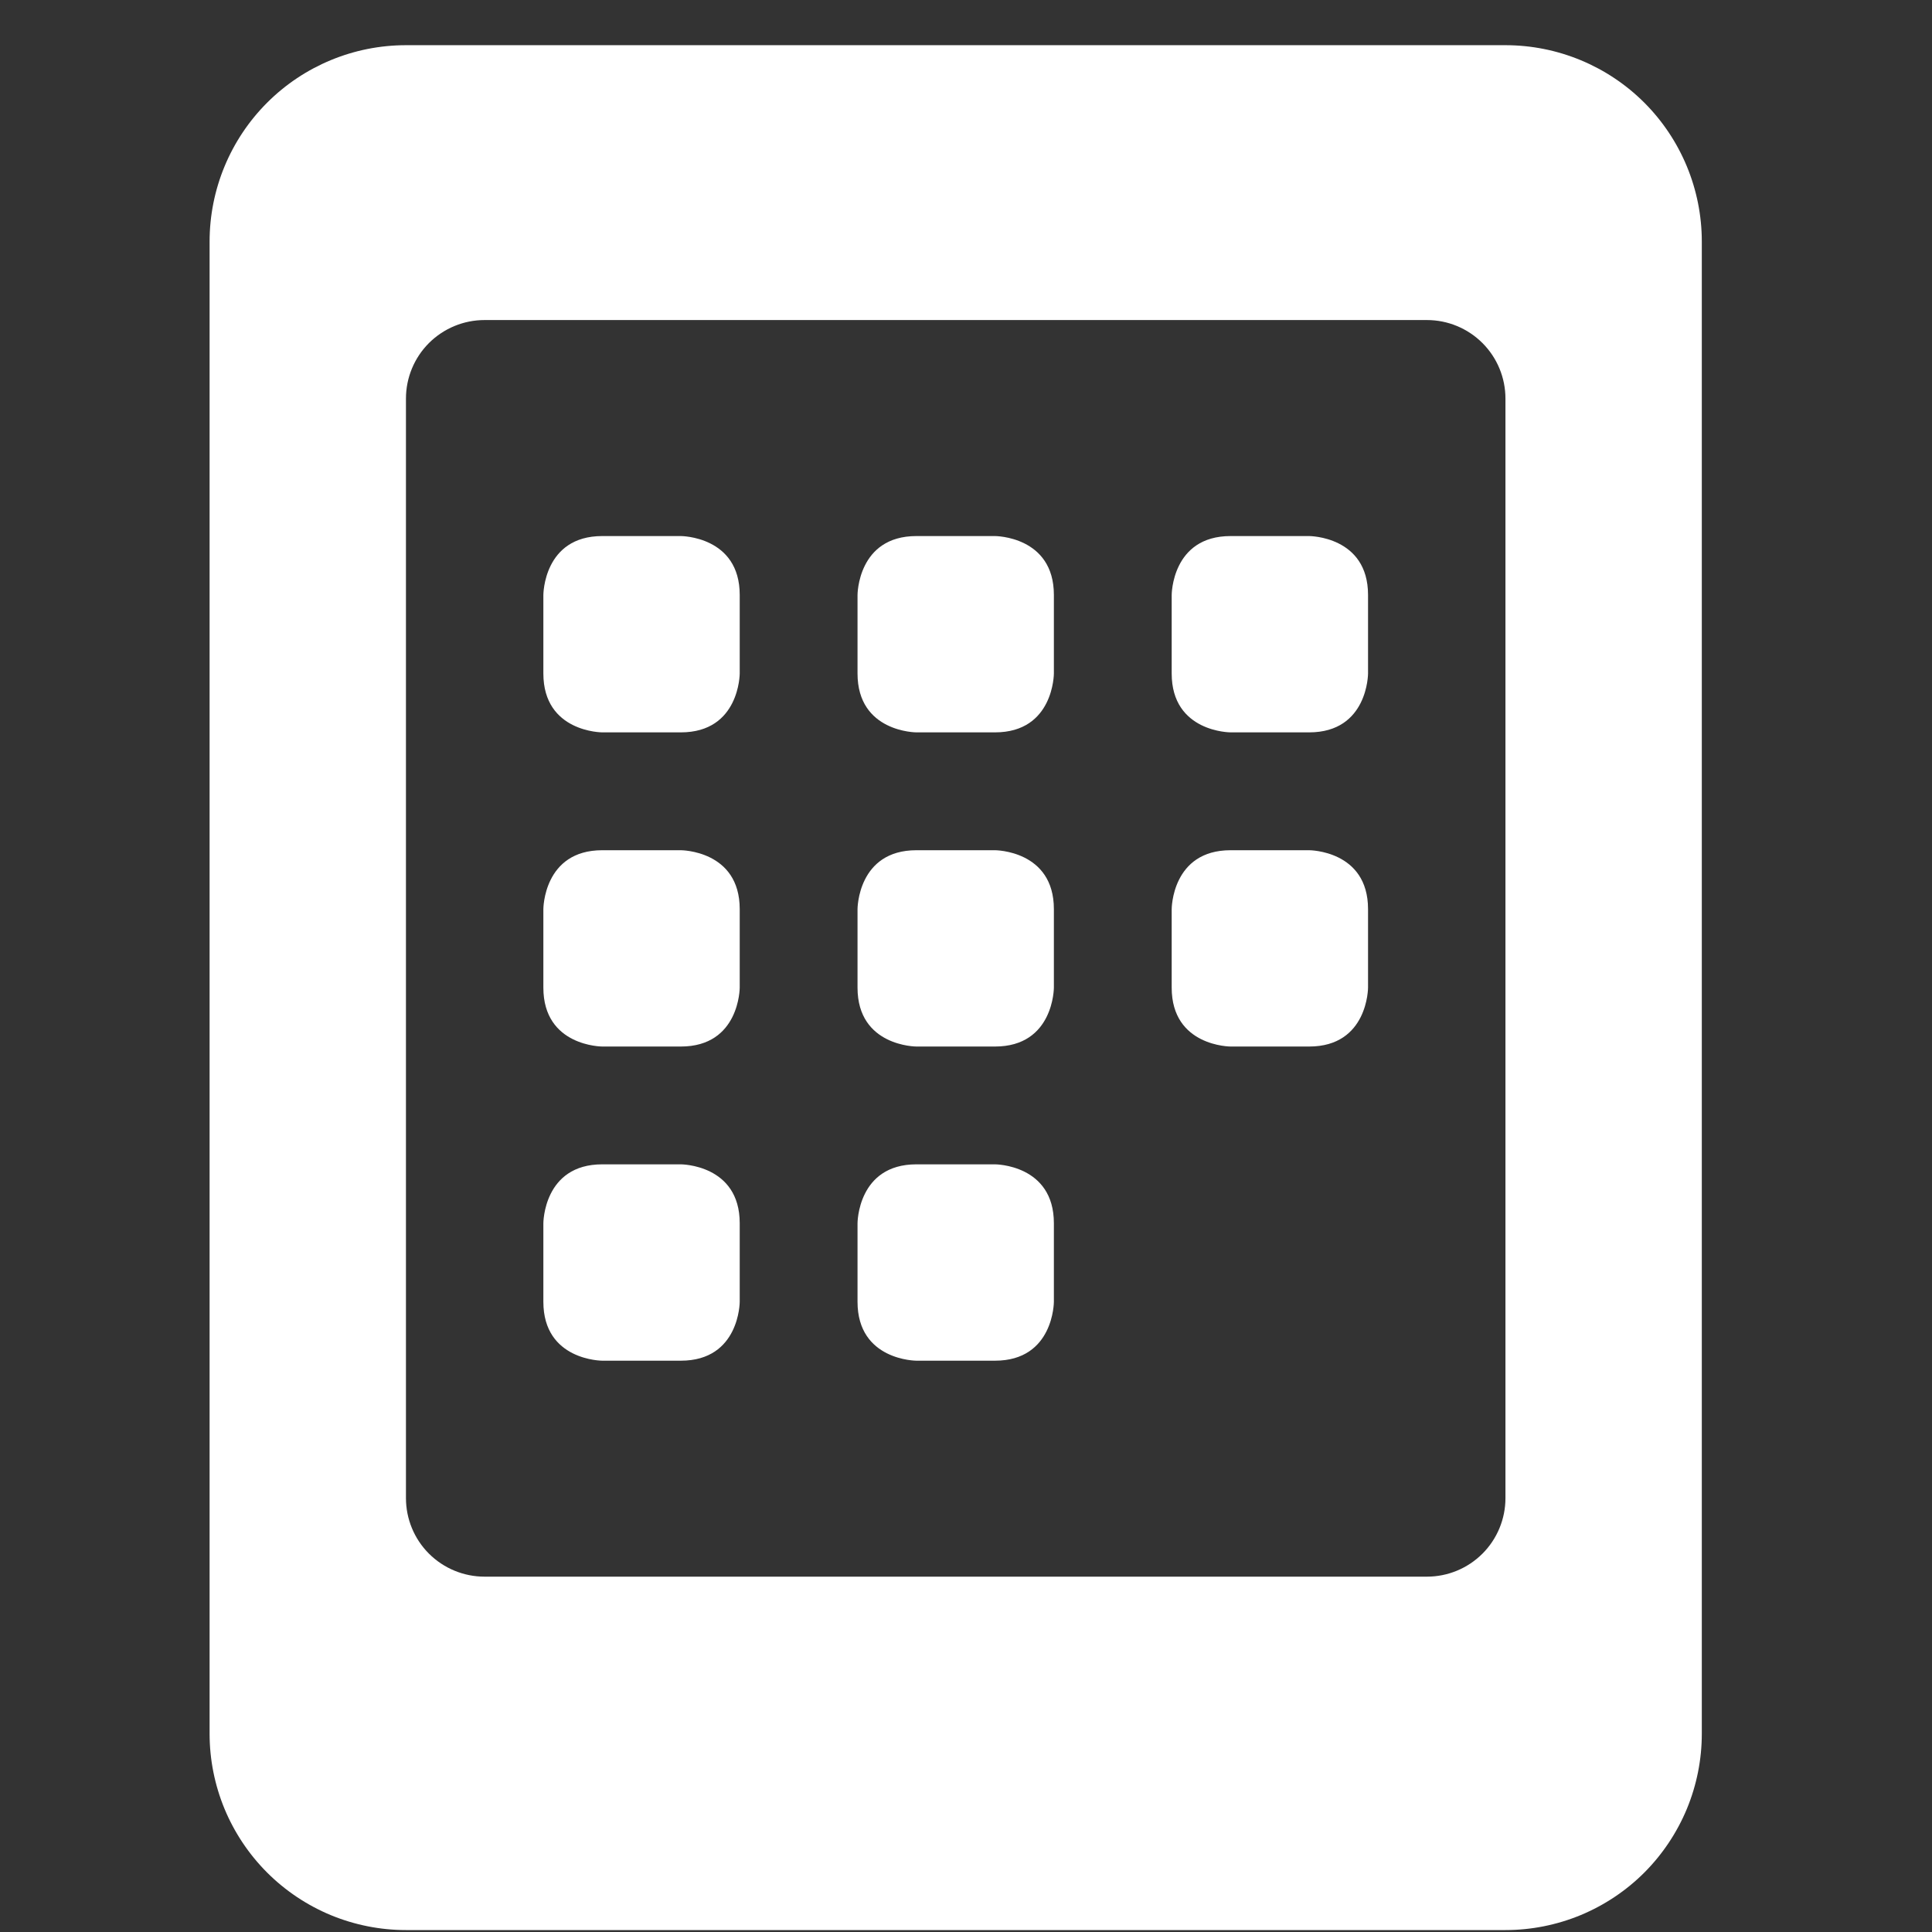<svg width="41" height="41" viewBox="0 0 41 41" fill="none" xmlns="http://www.w3.org/2000/svg">
<rect x="0" y="0" width="41" height="41" fill="#333333" stroke="none"/>
<g clip-path="url(#clip0_2806_74640)">
<path d="M31.948 0.959H8.615C7.51 0.959 6.45 1.398 5.669 2.179C4.887 2.961 4.448 4.021 4.448 5.126V36.792C4.448 37.34 4.556 37.881 4.765 38.387C4.975 38.892 5.282 39.352 5.669 39.739C6.056 40.126 6.515 40.432 7.02 40.642C7.526 40.851 8.068 40.959 8.615 40.959H31.948C32.495 40.959 33.037 40.851 33.543 40.642C34.048 40.432 34.508 40.126 34.895 39.739C35.281 39.352 35.588 38.892 35.798 38.387C36.007 37.881 36.115 37.34 36.115 36.792V5.126C36.115 4.021 35.676 2.961 34.895 2.179C34.113 1.398 33.053 0.959 31.948 0.959ZM8.615 8.459C8.615 8.017 8.79 7.593 9.103 7.28C9.416 6.968 9.84 6.792 10.282 6.792H30.282C30.724 6.792 31.148 6.968 31.46 7.28C31.773 7.593 31.948 8.017 31.948 8.459V31.792C31.948 32.234 31.773 32.658 31.46 32.971C31.148 33.283 30.724 33.459 30.282 33.459H10.282C9.84 33.459 9.416 33.283 9.103 32.971C8.79 32.658 8.615 32.234 8.615 31.792V8.459Z" fill="white"/>
<path d="M12.781 11.376H14.448C14.448 11.376 15.698 11.376 15.698 12.626V14.292C15.698 14.292 15.698 15.542 14.448 15.542H12.781C12.781 15.542 11.531 15.542 11.531 14.292V12.626C11.531 12.626 11.531 11.376 12.781 11.376Z" fill="white"/>
<path d="M19.448 11.376H21.115C21.115 11.376 22.365 11.376 22.365 12.626V14.292C22.365 14.292 22.365 15.542 21.115 15.542H19.448C19.448 15.542 18.198 15.542 18.198 14.292V12.626C18.198 12.626 18.198 11.376 19.448 11.376Z" fill="white"/>
<path d="M26.115 11.376H27.782C27.782 11.376 29.032 11.376 29.032 12.626V14.292C29.032 14.292 29.032 15.542 27.782 15.542H26.115C26.115 15.542 24.865 15.542 24.865 14.292V12.626C24.865 12.626 24.865 11.376 26.115 11.376Z" fill="white"/>
<path d="M12.781 18.043H14.448C14.448 18.043 15.698 18.043 15.698 19.293V20.959C15.698 20.959 15.698 22.209 14.448 22.209H12.781C12.781 22.209 11.531 22.209 11.531 20.959V19.293C11.531 19.293 11.531 18.043 12.781 18.043Z" fill="white"/>
<path d="M19.448 18.043H21.115C21.115 18.043 22.365 18.043 22.365 19.293V20.959C22.365 20.959 22.365 22.209 21.115 22.209H19.448C19.448 22.209 18.198 22.209 18.198 20.959V19.293C18.198 19.293 18.198 18.043 19.448 18.043Z" fill="white"/>
<path d="M12.781 24.709H14.448C14.448 24.709 15.698 24.709 15.698 25.959V27.626C15.698 27.626 15.698 28.876 14.448 28.876H12.781C12.781 28.876 11.531 28.876 11.531 27.626V25.959C11.531 25.959 11.531 24.709 12.781 24.709Z" fill="white"/>
<path d="M19.448 24.709H21.115C21.115 24.709 22.365 24.709 22.365 25.959V27.626C22.365 27.626 22.365 28.876 21.115 28.876H19.448C19.448 28.876 18.198 28.876 18.198 27.626V25.959C18.198 25.959 18.198 24.709 19.448 24.709Z" fill="white"/>
<path d="M26.115 18.043H27.782C27.782 18.043 29.032 18.043 29.032 19.293V20.959C29.032 20.959 29.032 22.209 27.782 22.209H26.115C26.115 22.209 24.865 22.209 24.865 20.959V19.293C24.865 19.293 24.865 18.043 26.115 18.043Z" fill="white"/>
</g>
<defs>
<clipPath id="clip0_2806_74640">
<rect width="40" height="40" fill="white" transform="translate(0.281 0.959)"/>
</clipPath>
</defs>
</svg>
